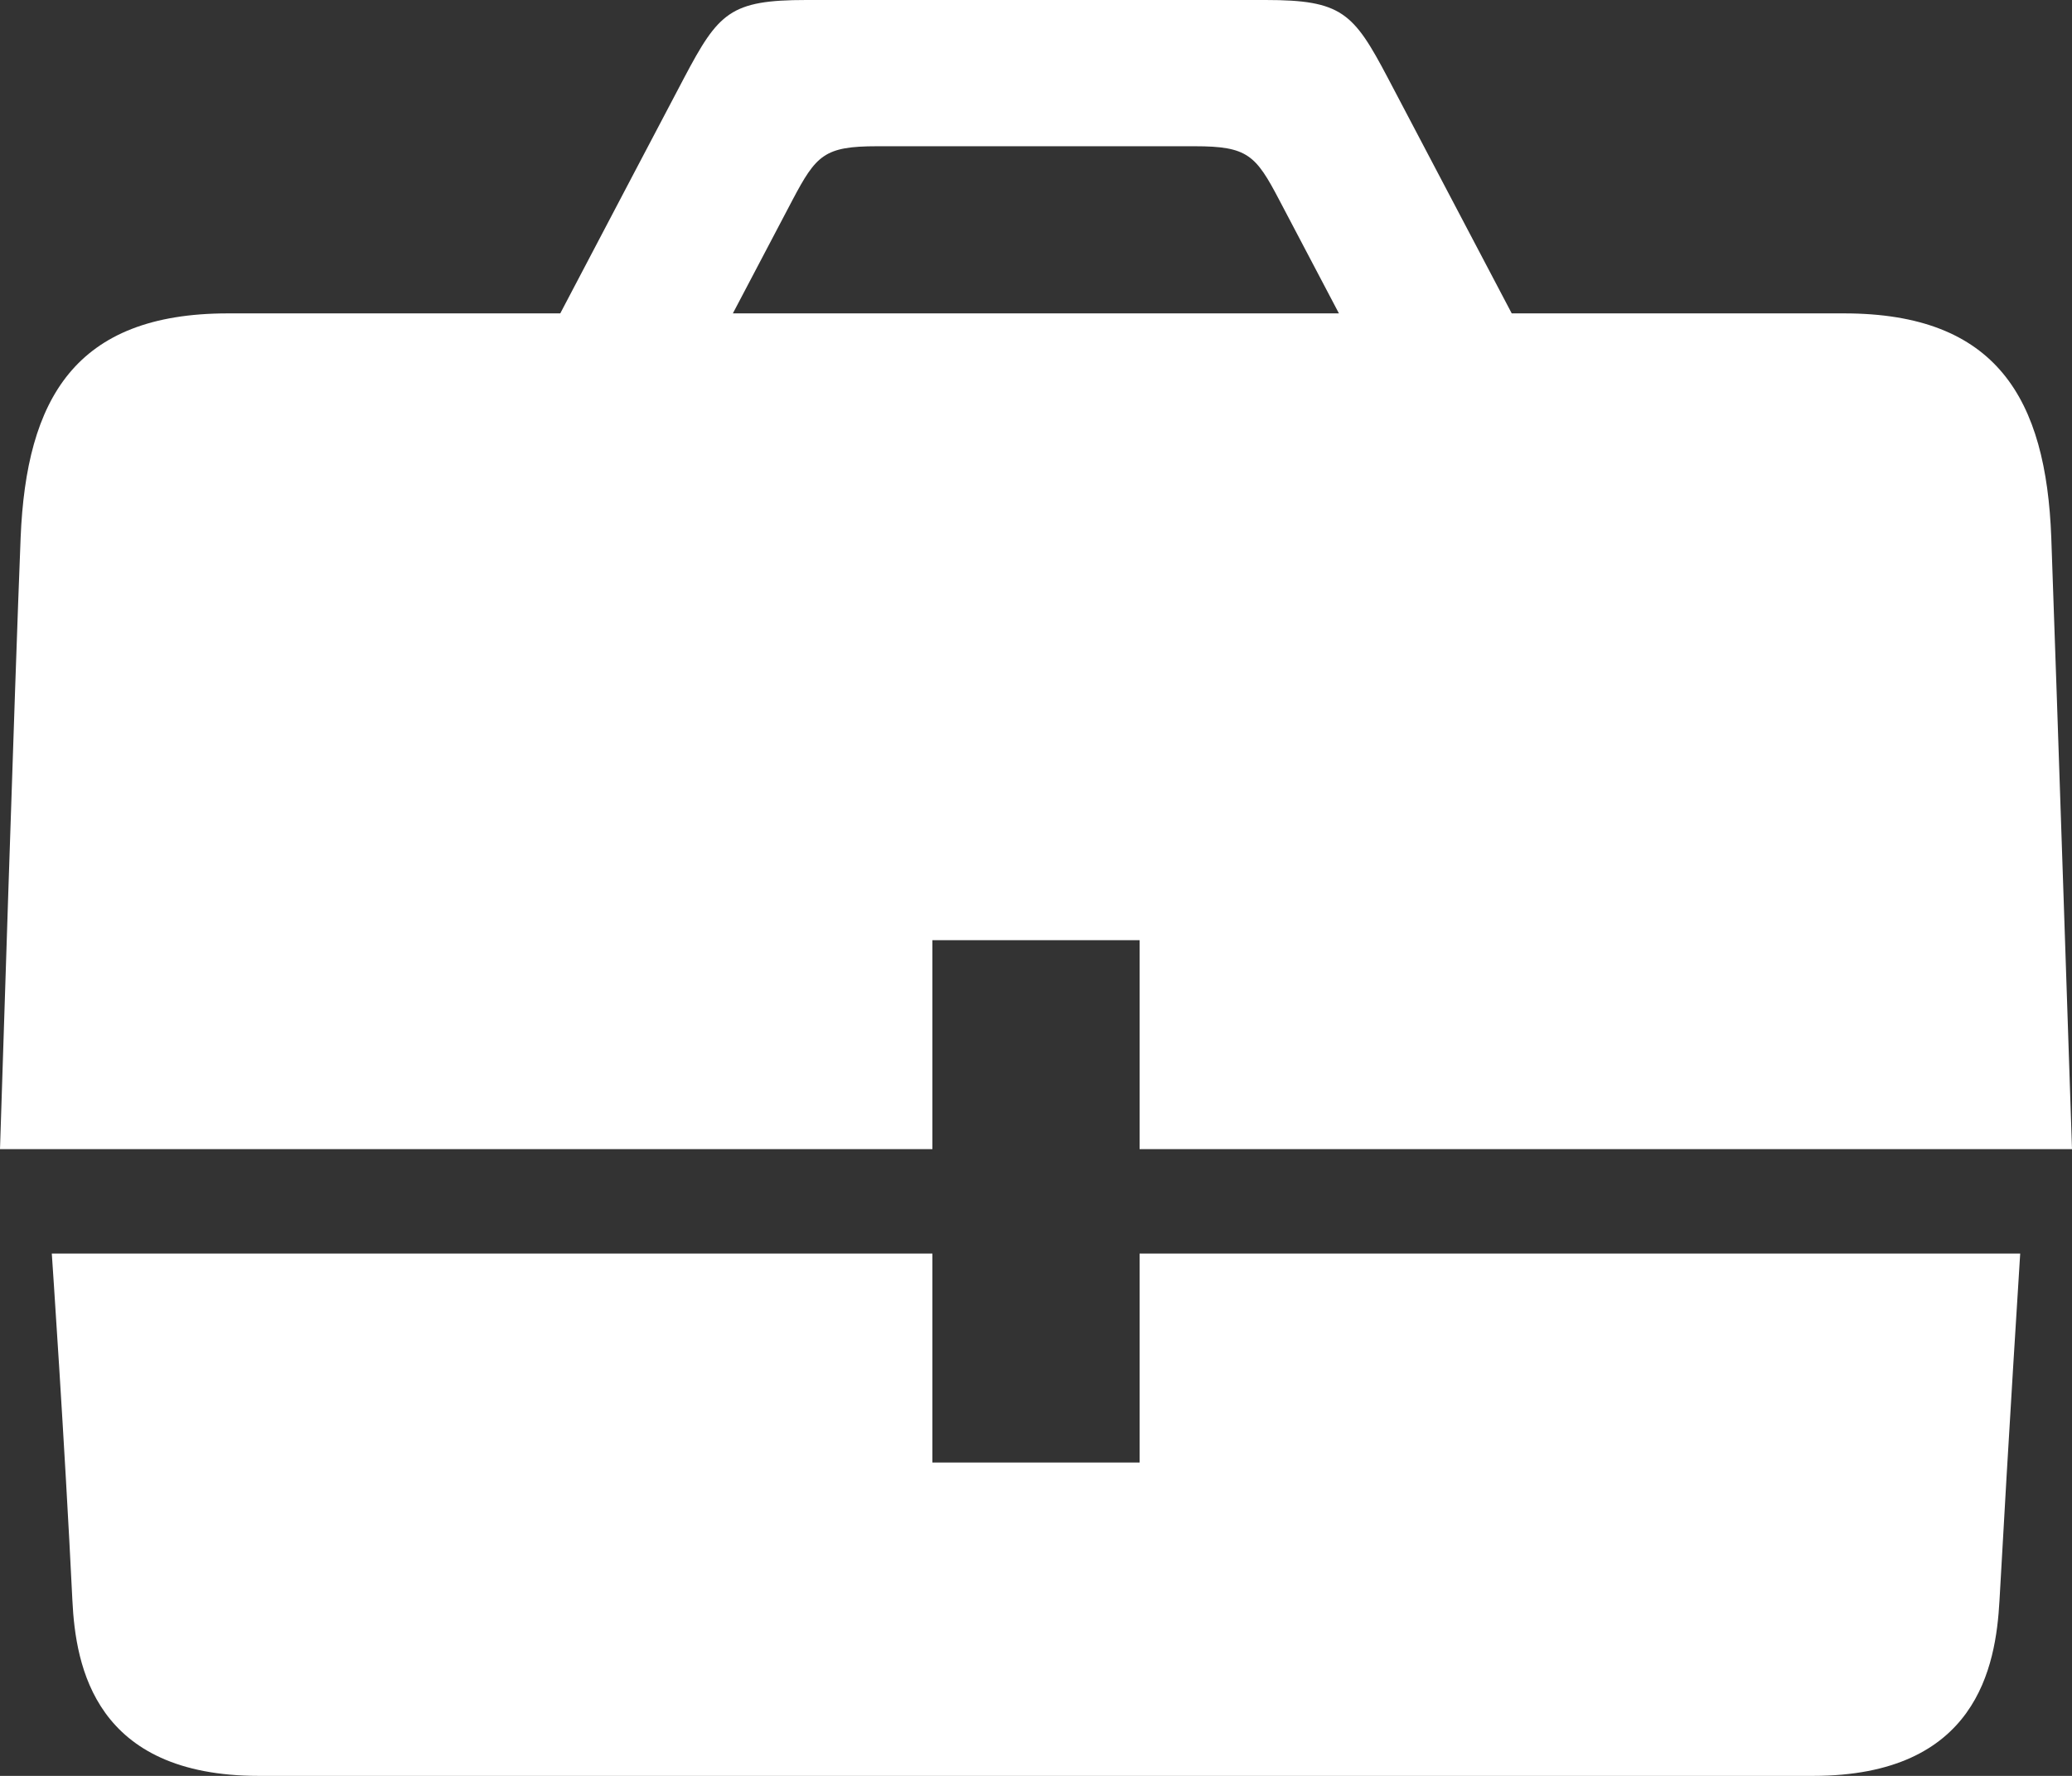 <svg width="70" height="60" viewBox="0 0 70 60" fill="none" xmlns="http://www.w3.org/2000/svg">
<rect x="0" y="0" width="70" height="60" fill="#333333" stroke="none"/>
<path d="M31.5 31.765H38.5V38.824H70C70 38.824 69.478 23.086 69.3 18.162C69.125 13.482 67.463 10.588 62.3 10.588H51.072L46.883 2.626C45.724 0.427 45.328 0 42.756 0H27.241C24.668 0 24.276 0.427 23.114 2.626C22.537 3.724 20.664 7.278 18.928 10.588H7.697C2.53 10.588 0.889 13.482 0.697 18.162C0.507 22.846 0 38.824 0 38.824H31.5V31.765ZM26.771 6.762C27.576 5.238 27.849 4.941 29.631 4.941H40.365C42.147 4.941 42.423 5.238 43.221 6.762L45.234 10.588H24.759L26.771 6.762ZM38.5 49.412H31.5V42.353H1.75C1.75 42.353 2.184 48.695 2.446 54.078C2.555 56.312 3.209 60 8.746 60H61.25C66.787 60 67.427 56.305 67.55 54.078C67.855 48.544 68.25 42.353 68.25 42.353H38.5V49.412Z" fill="white"/>
</svg>
